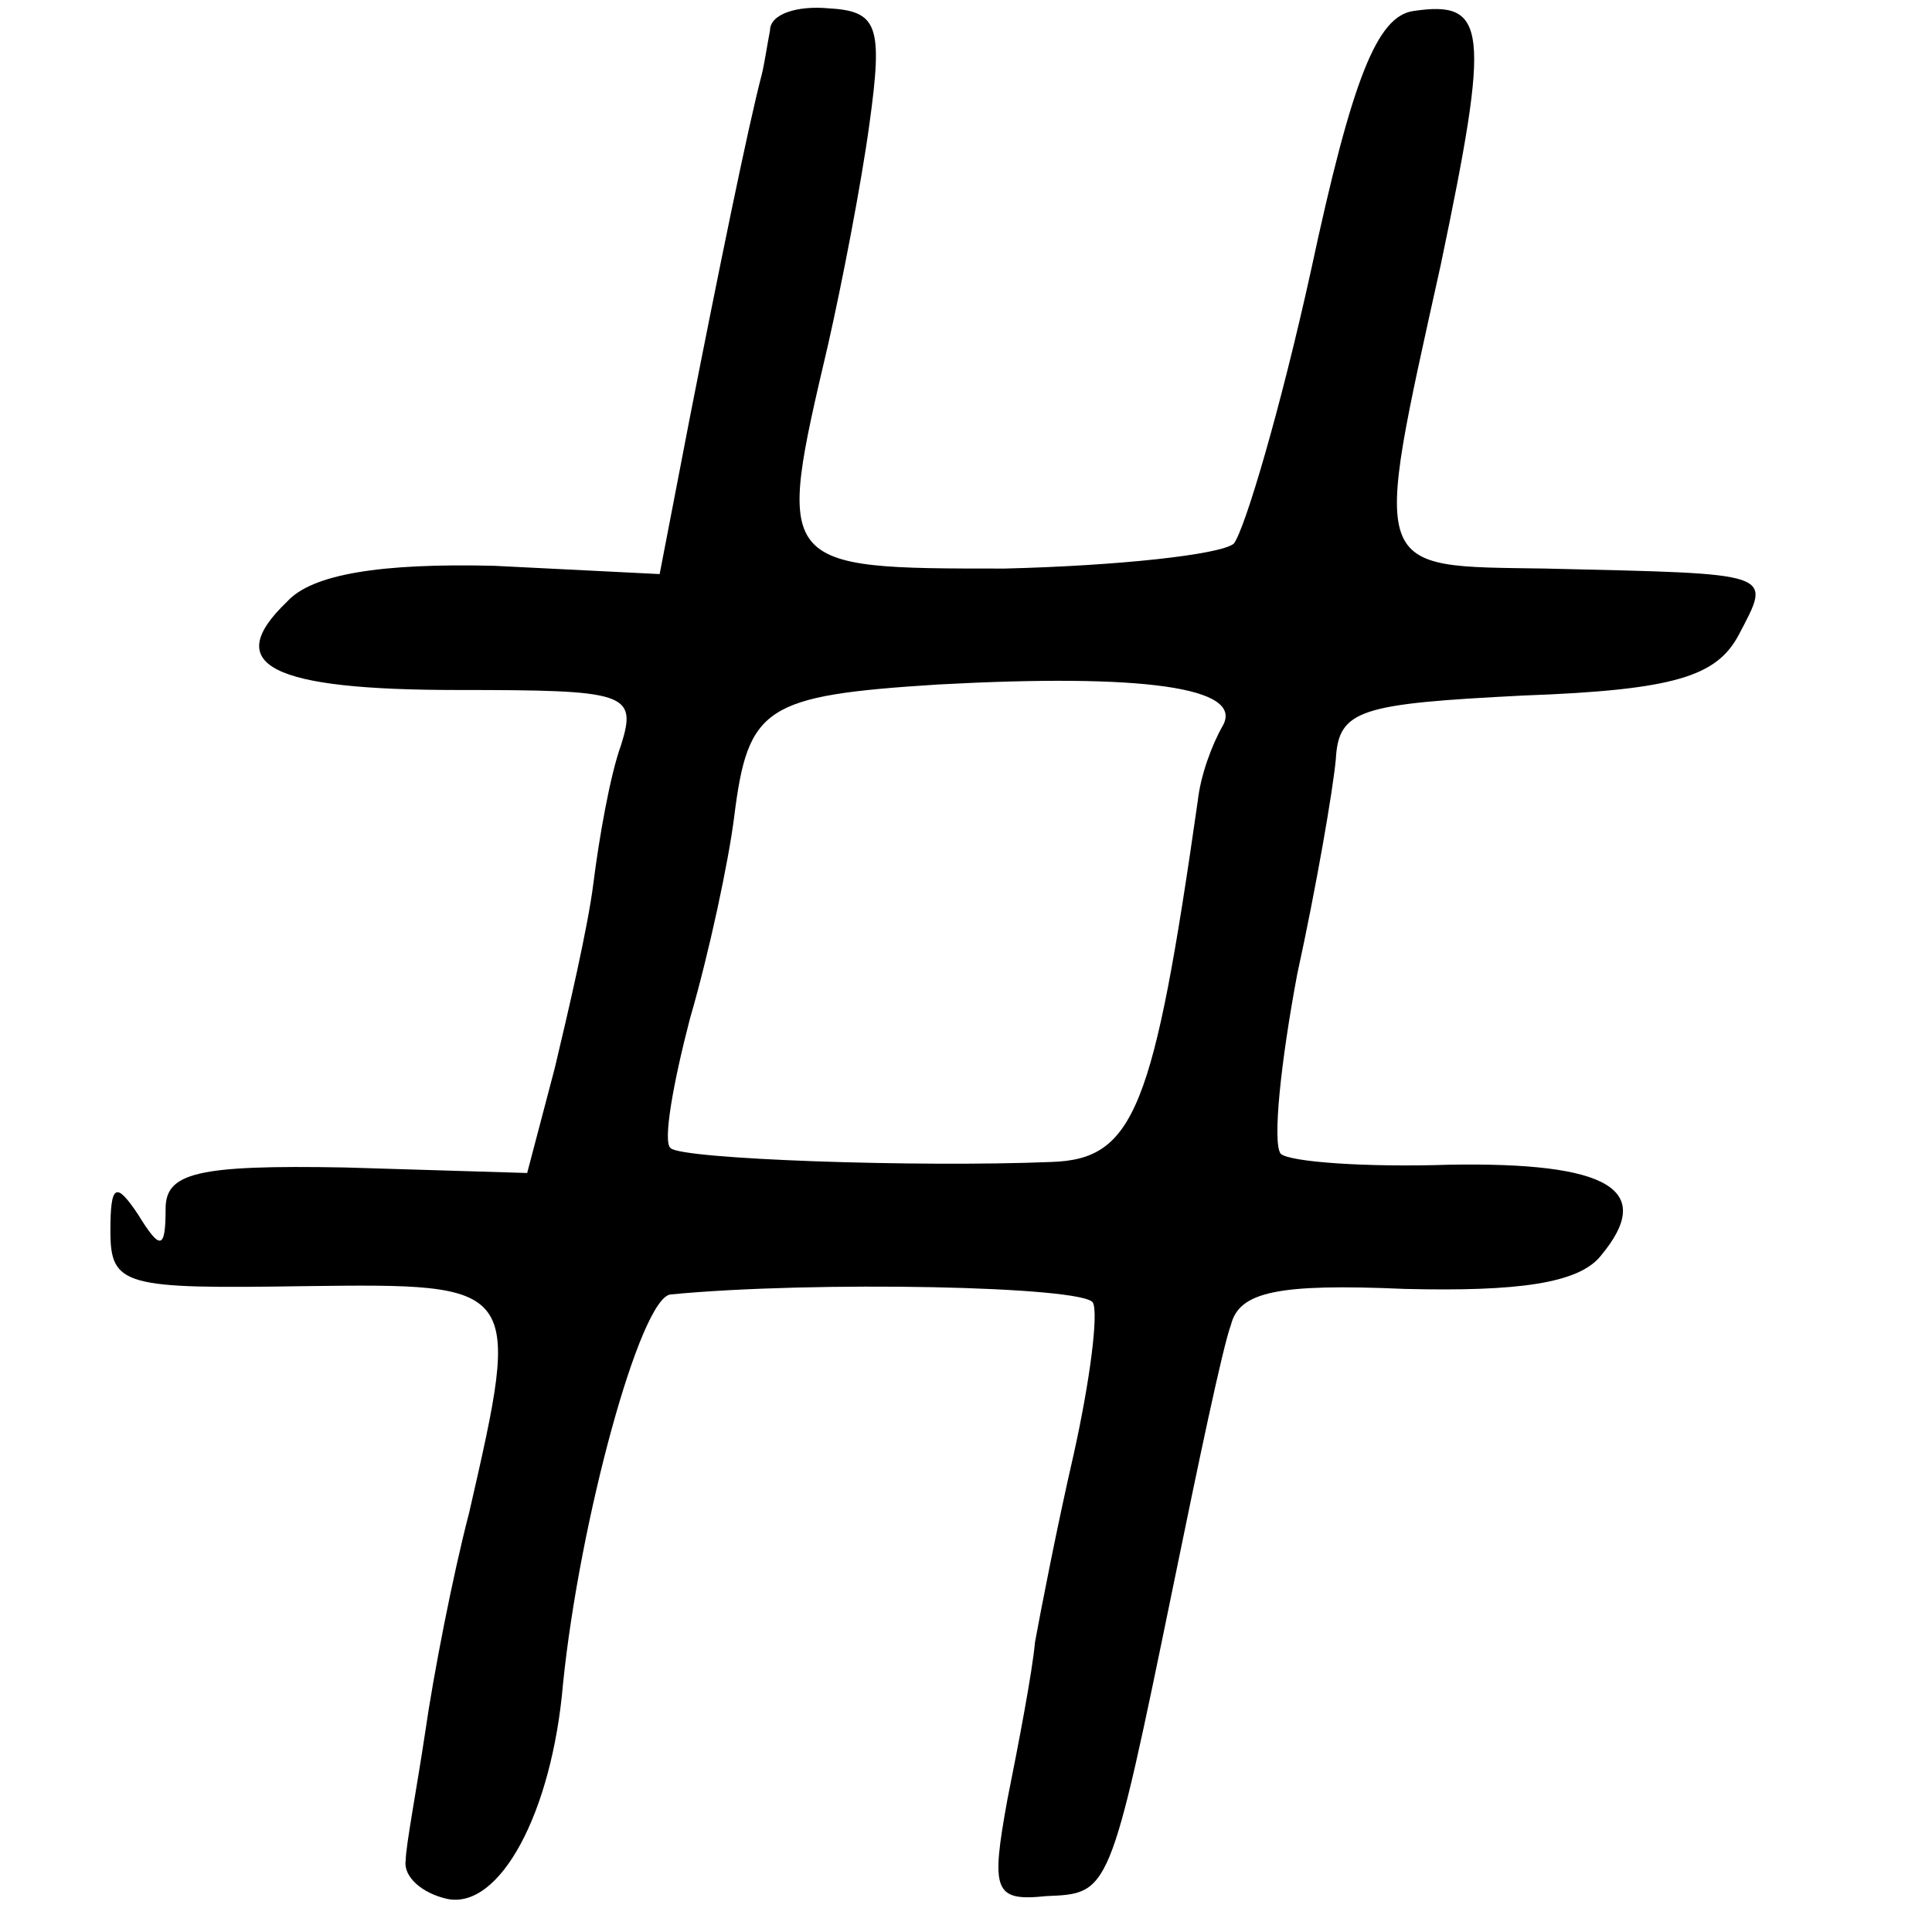 <?xml version="1.0" standalone="no"?>
<!DOCTYPE svg PUBLIC "-//W3C//DTD SVG 20010904//EN"
 "http://www.w3.org/TR/2001/REC-SVG-20010904/DTD/svg10.dtd">
<svg version="1.0" xmlns="http://www.w3.org/2000/svg"
 width="70pt" height="70pt" viewBox="0 0 70 70"
 preserveAspectRatio="xMidYMid meet">
<g transform="translate(0,70) scale(0.1,-0.1)"
fill="#000000" stroke="none">
<path d="M279 689 c-1 -5 -2 -12 -3 -16 -5 -19 -16 -73 -26 -124 l-11 -57 -60
3 c-41 1 -66 -3 -75 -13 -24 -23 -6 -32 62 -32 61 0 65 -1 59 -20 -4 -11 -8
-34 -10 -50 -2 -16 -9 -46 -14 -67 l-10 -38 -66 2 c-54 1 -65 -2 -65 -15 0
-15 -2 -15 -10 -2 -8 12 -10 11 -10 -6 0 -20 5 -21 70 -20 79 1 79 1 60 -82
-6 -23 -13 -59 -16 -80 -3 -20 -7 -41 -7 -46 -1 -6 6 -12 15 -14 19 -4 38 31
42 78 6 59 28 140 39 141 52 5 150 3 153 -3 2 -4 -1 -28 -7 -55 -6 -26 -12
-57 -14 -68 -1 -11 -6 -37 -10 -57 -6 -33 -5 -37 14 -35 23 1 23 0 46 112 9
44 18 87 21 95 3 12 17 15 63 13 41 -1 63 2 71 12 20 24 3 34 -55 33 -30 -1
-58 1 -61 4 -3 4 0 33 6 65 7 32 13 67 14 78 1 18 9 20 68 23 55 2 70 7 78 22
12 23 14 22 -70 24 -64 1 -63 -3 -38 110 18 86 17 96 -10 92 -13 -2 -22 -24
-37 -94 -11 -50 -24 -94 -28 -99 -5 -4 -42 -8 -83 -9 -83 0 -83 0 -64 81 5 22
12 58 15 80 5 36 3 41 -15 42 -11 1 -21 -2 -21 -8z m164 -252 c-4 -7 -8 -18
-9 -27 -16 -112 -23 -130 -53 -131 -49 -2 -134 1 -138 5 -3 2 1 24 7 47 7 24
14 57 16 73 5 40 11 44 74 48 74 4 111 -1 103 -15z"/>
</g>
</svg>
